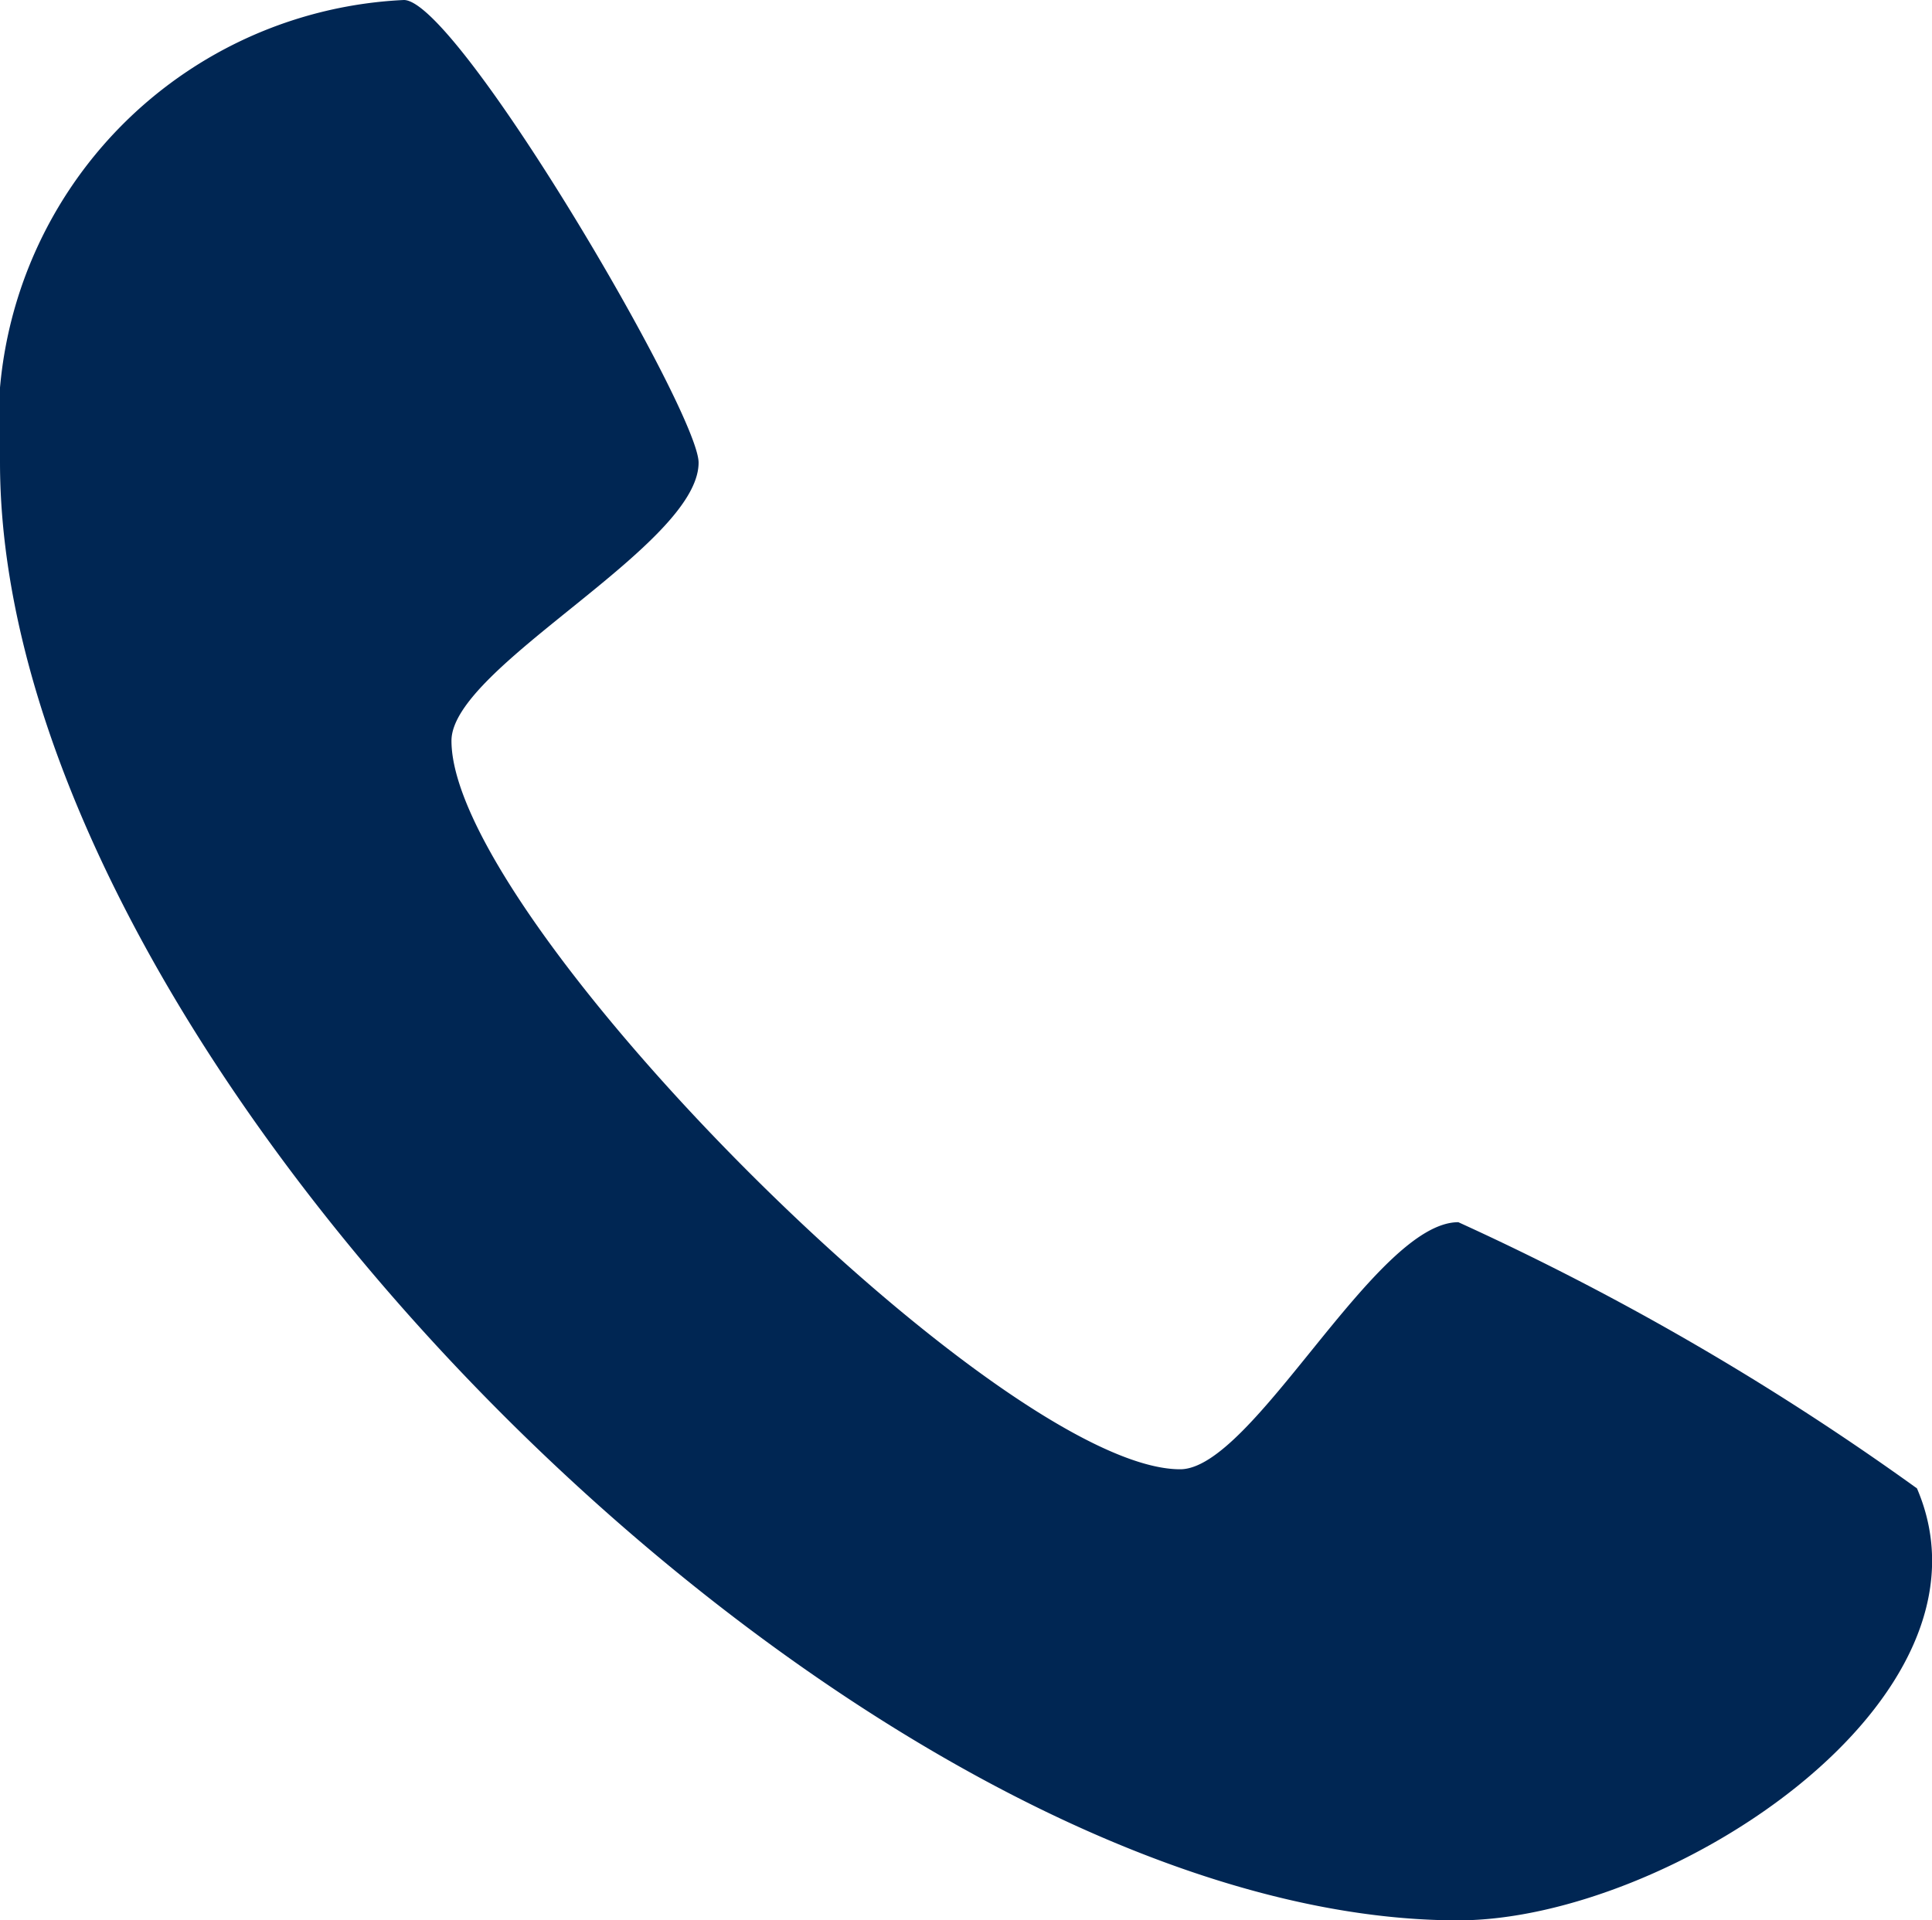 <svg xmlns="http://www.w3.org/2000/svg" width="13.236" height="13.159" viewBox="0 0 13.236 13.159">
    <path fill="#002653" fill-rule="evenodd" d="M1332.99 1336.159c-4.078 0-9.99-5.853-9.99-9.992a2.915 2.915 0 0 1 2.767-3.167c.366 0 2.019 2.821 2.019 3.17 0 .57-1.693 1.4-1.693 1.906 0 1.225 3.766 4.992 4.992 4.992.5 0 1.336-1.693 1.906-1.693a18.471 18.471 0 0 1 3.142 1.824c.623 1.45-1.705 2.96-3.143 2.96z" transform="translate(-1323 -1323)"/>
</svg>
